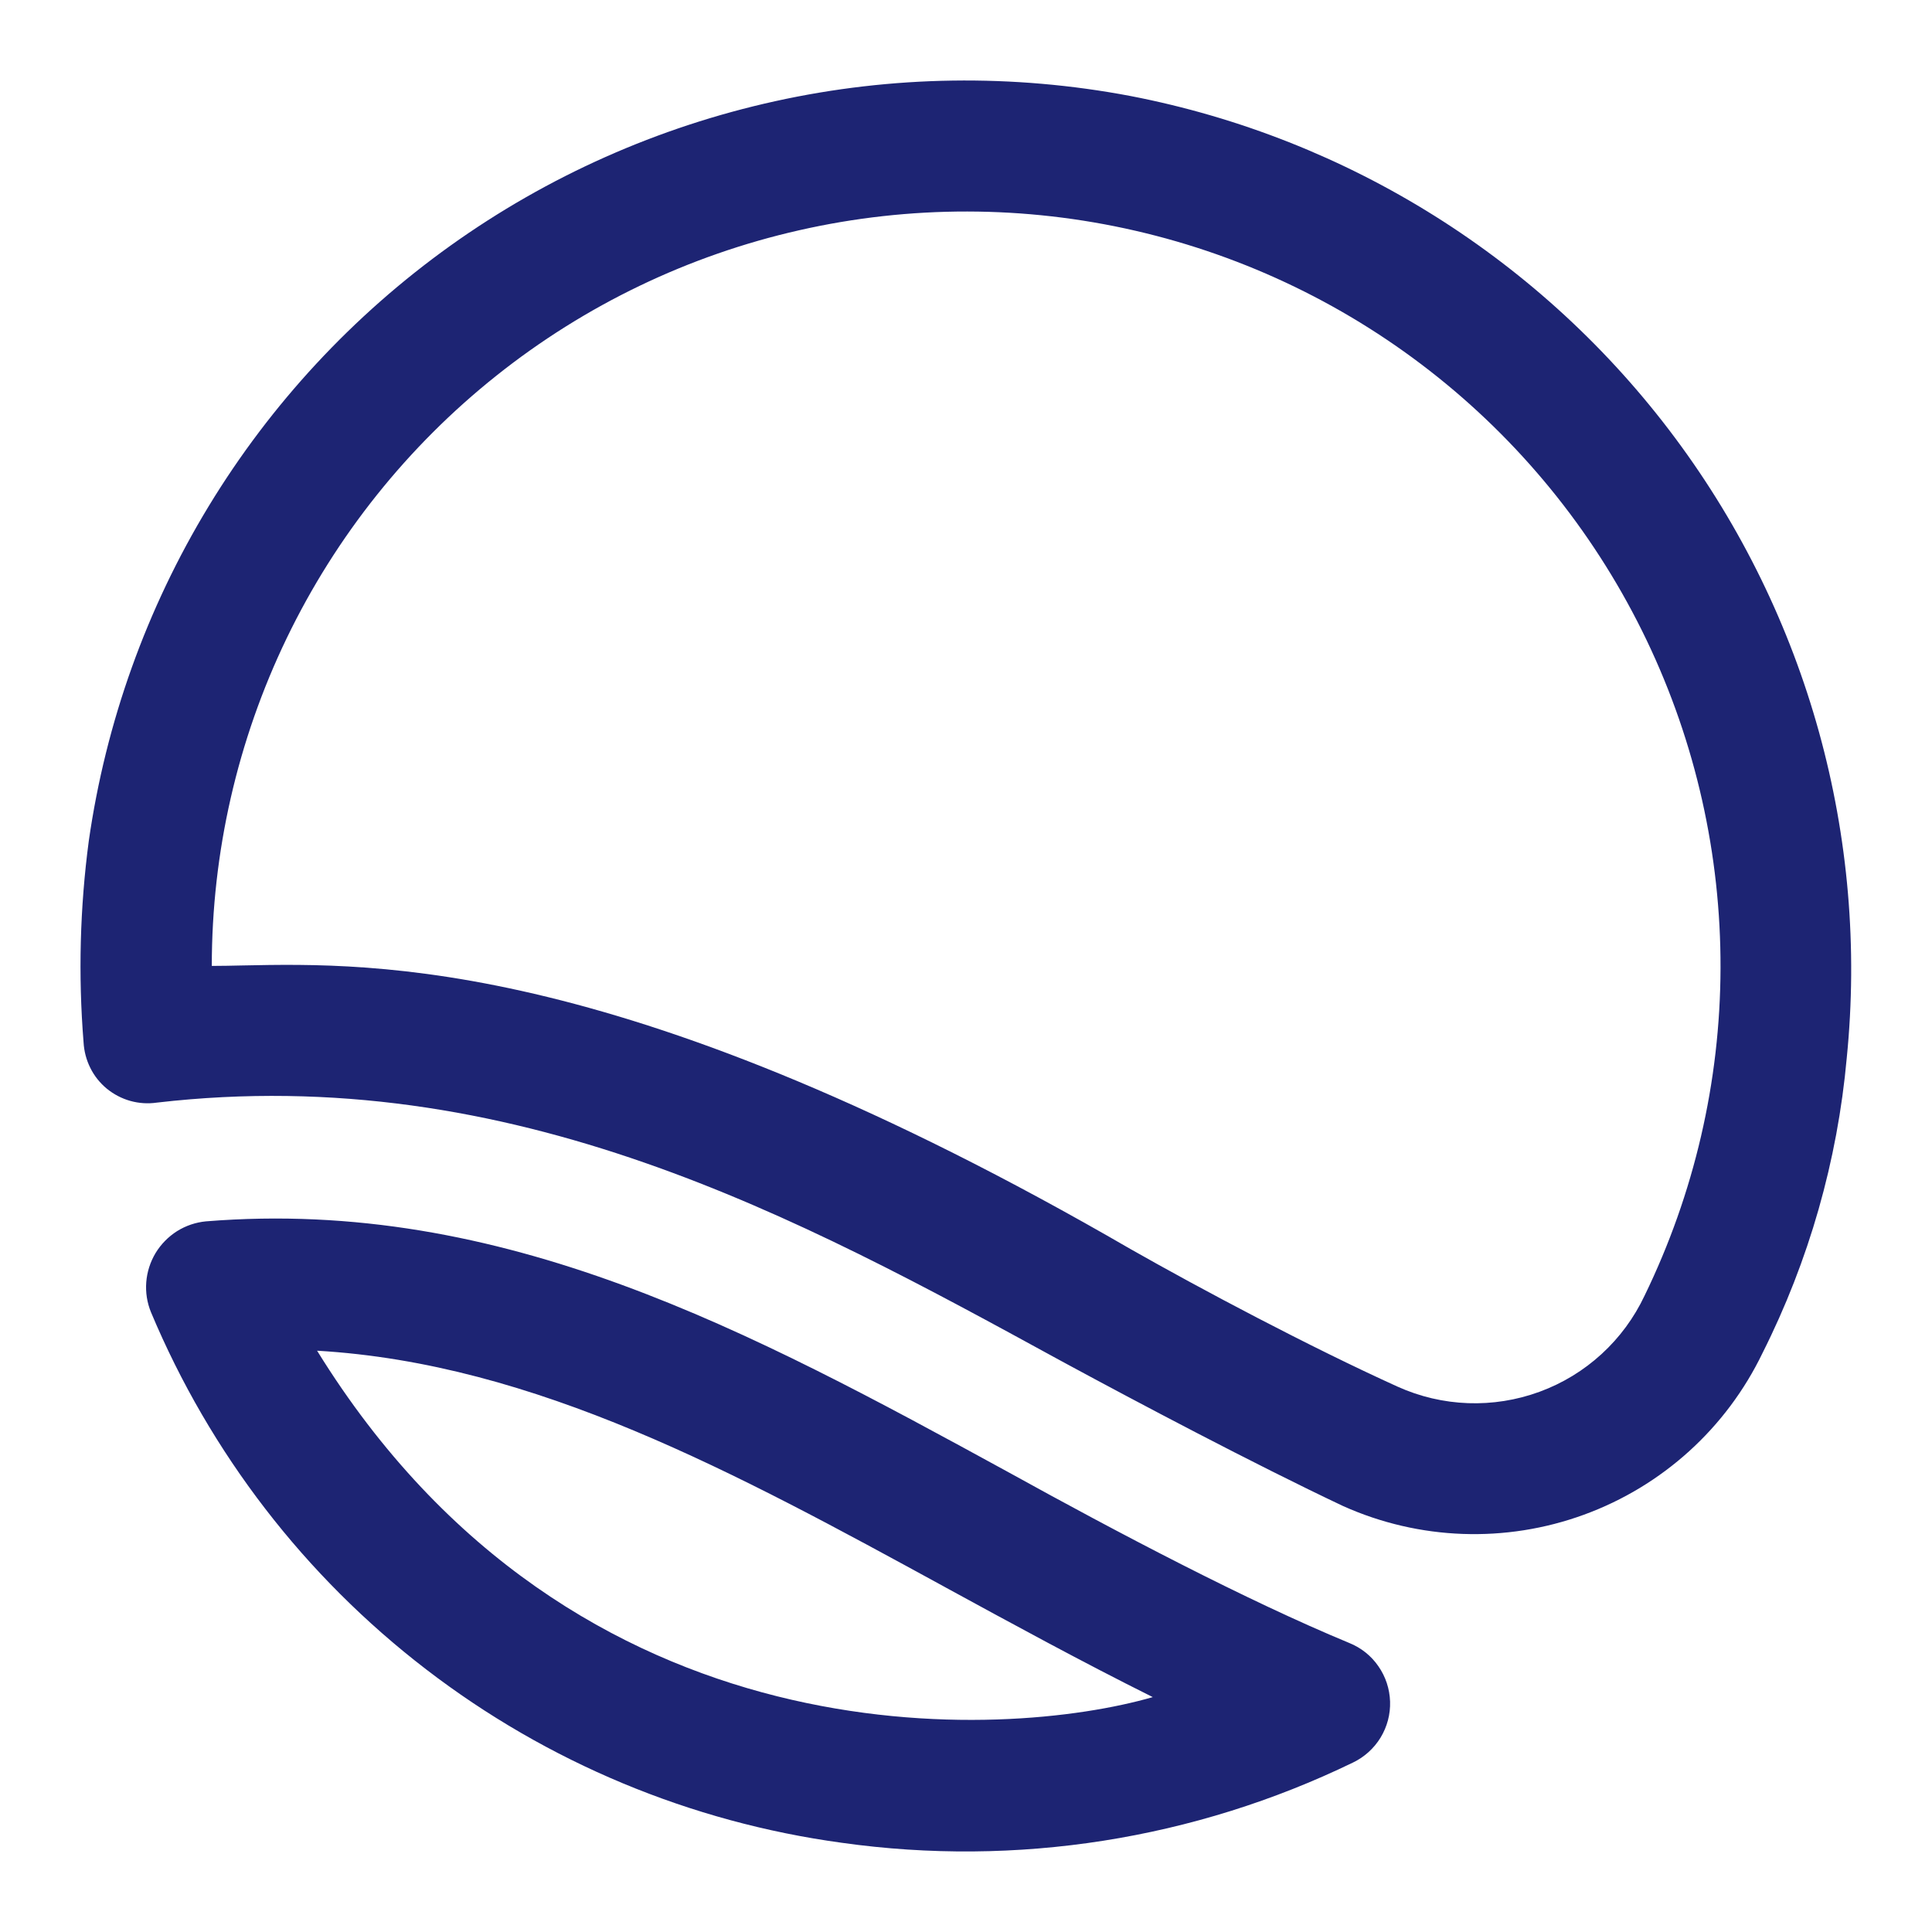 <svg width="24" height="24" viewBox="0 0 24 24" fill="none" xmlns="http://www.w3.org/2000/svg">
<path fill-rule="evenodd" clip-rule="evenodd" d="M13.257 16.947C14.107 17.407 15.57 18.182 16.685 18.709C17.63 19.133 18.703 19.172 19.677 18.816C20.65 18.461 21.446 17.74 21.895 16.807C22.471 15.662 22.826 14.418 22.941 13.142C23.216 10.399 22.456 7.653 20.81 5.442C19.164 3.231 16.751 1.716 14.045 1.193C12.584 0.916 11.082 0.937 9.63 1.257C8.177 1.577 6.805 2.187 5.595 3.052C4.386 3.917 3.364 5.018 2.592 6.289C1.82 7.56 1.314 8.974 1.103 10.446C0.993 11.275 0.971 12.113 1.038 12.947C1.044 13.057 1.072 13.166 1.122 13.266C1.171 13.365 1.241 13.453 1.327 13.524C1.413 13.594 1.512 13.646 1.619 13.676C1.726 13.706 1.839 13.713 1.949 13.697C6.37 13.185 9.928 15.128 13.15 16.889C13.186 16.908 13.222 16.927 13.257 16.947ZM17.358 17.224C16.267 16.729 14.925 16.017 14.045 15.517C7.797 11.897 4.654 11.96 3.022 11.993C2.88 11.996 2.751 11.999 2.631 11.999C2.631 10.59 2.949 9.199 3.561 7.929C4.173 6.66 5.063 5.545 6.166 4.667C7.268 3.789 8.554 3.171 9.929 2.86C11.303 2.548 12.73 2.55 14.103 2.866C15.477 3.182 16.761 3.804 17.861 4.685C18.961 5.566 19.848 6.684 20.456 7.955C21.064 9.226 21.377 10.618 21.373 12.027C21.369 13.437 21.046 14.827 20.43 16.094C20.169 16.648 19.701 17.078 19.125 17.289C18.551 17.5 17.916 17.477 17.358 17.224ZM5.293 20.737C6.798 21.893 8.579 22.636 10.459 22.892C12.627 23.197 14.837 22.85 16.807 21.895C16.949 21.827 17.068 21.719 17.15 21.585C17.232 21.45 17.273 21.295 17.268 21.138C17.263 20.98 17.213 20.828 17.123 20.699C17.034 20.569 16.908 20.469 16.762 20.41C15.482 19.88 13.887 19.04 12.53 18.29C9.309 16.529 6.246 14.874 2.559 15.172C2.431 15.184 2.308 15.226 2.199 15.294C2.091 15.363 2 15.455 1.933 15.565C1.867 15.675 1.827 15.799 1.817 15.927C1.807 16.055 1.827 16.183 1.876 16.302C2.61 18.052 3.787 19.581 5.293 20.737ZM14.32 21.082C12.507 21.607 7.141 21.962 3.939 16.779C6.65 16.937 9.134 18.293 11.742 19.717L11.747 19.72C12.585 20.177 13.437 20.642 14.32 21.082Z" fill="#1D2473"/>
</svg>
